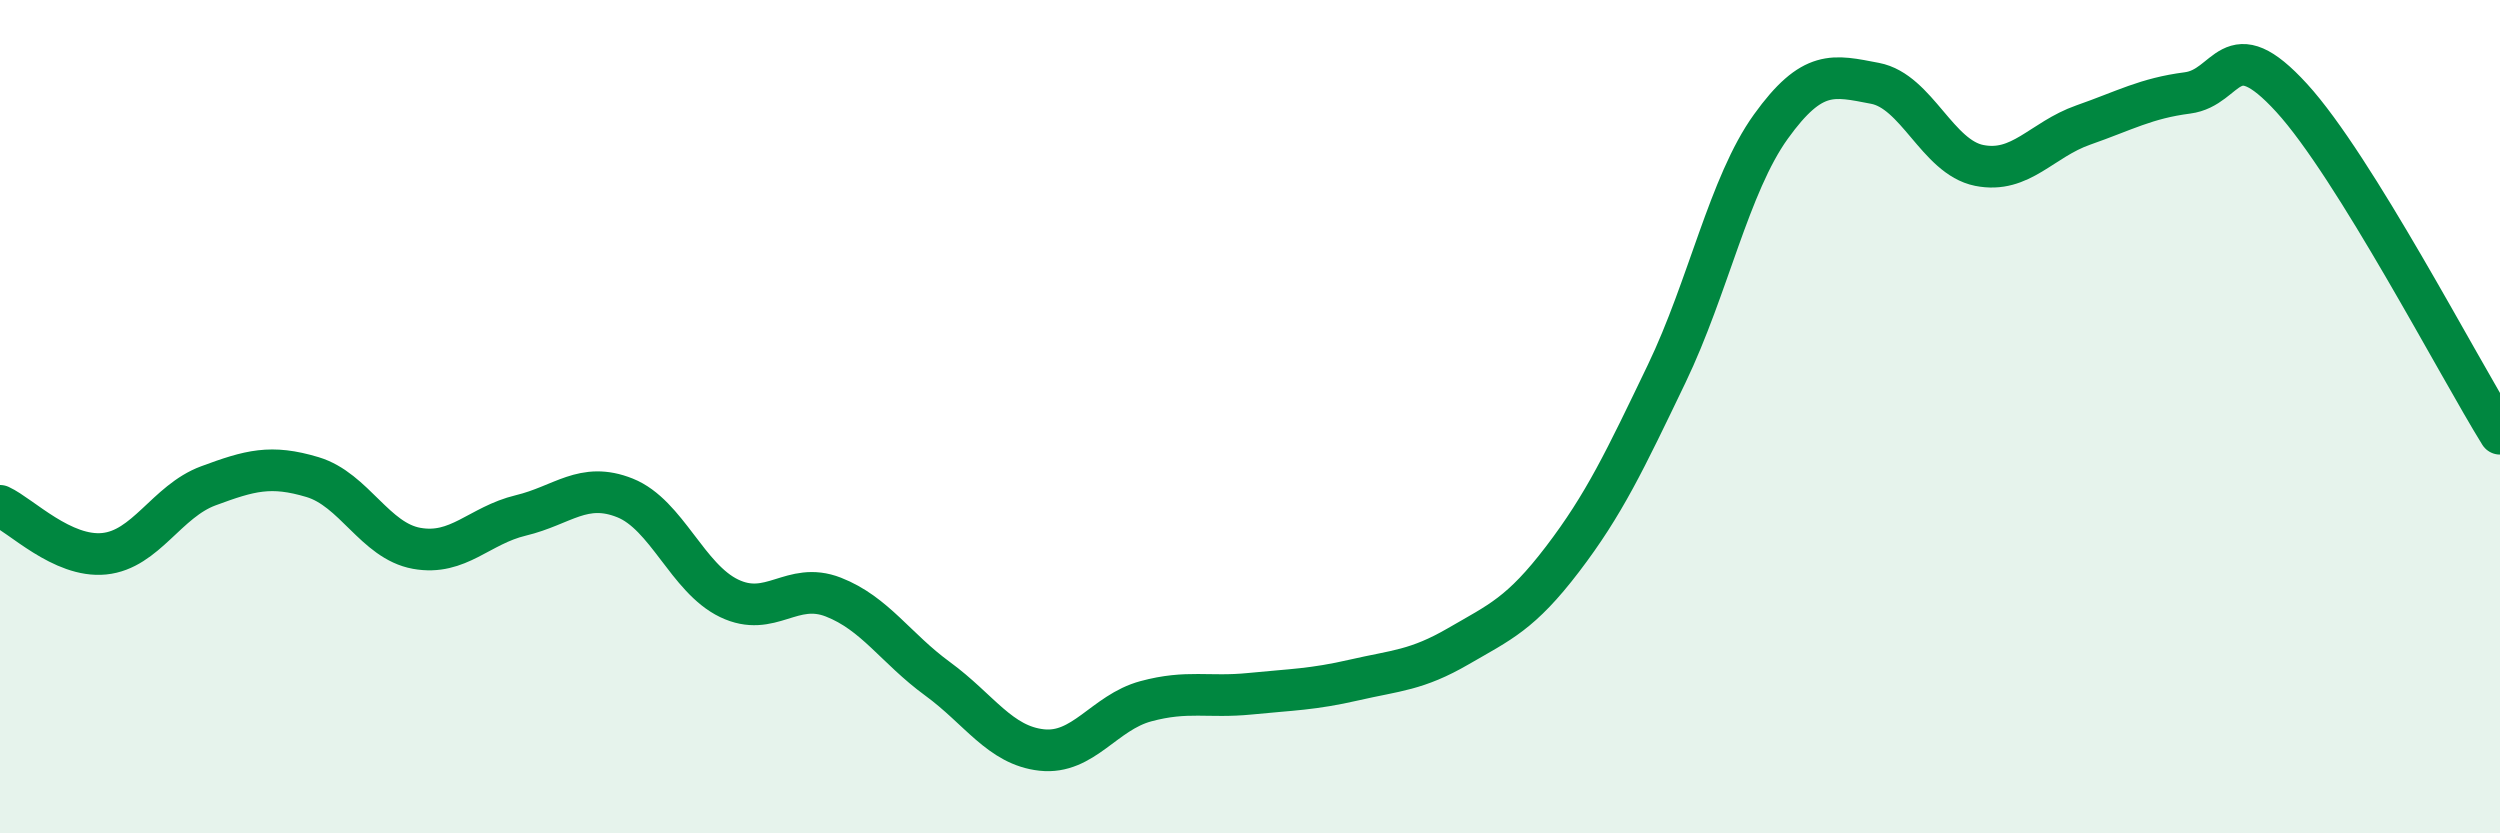 
    <svg width="60" height="20" viewBox="0 0 60 20" xmlns="http://www.w3.org/2000/svg">
      <path
        d="M 0,12.14 C 0.5,12.37 1.5,13.39 2.5,13.29 C 3.5,13.19 4,12.03 5,11.66 C 6,11.29 6.5,11.15 7.5,11.45 C 8.5,11.75 9,12.98 10,13.16 C 11,13.34 11.5,12.61 12.5,12.37 C 13.5,12.13 14,11.55 15,11.95 C 16,12.35 16.5,13.88 17.5,14.36 C 18.5,14.84 19,13.94 20,14.33 C 21,14.72 21.5,15.56 22.5,16.29 C 23.5,17.02 24,17.89 25,18 C 26,18.11 26.5,17.1 27.5,16.83 C 28.5,16.56 29,16.75 30,16.65 C 31,16.55 31.5,16.55 32.5,16.32 C 33.5,16.09 34,16.09 35,15.51 C 36,14.93 36.5,14.73 37.5,13.42 C 38.5,12.11 39,11.05 40,8.97 C 41,6.89 41.5,4.43 42.5,3.04 C 43.5,1.65 44,1.81 45,2 C 46,2.19 46.5,3.77 47.5,3.97 C 48.5,4.17 49,3.35 50,3 C 51,2.65 51.5,2.36 52.5,2.23 C 53.5,2.1 53.5,0.71 55,2.35 C 56.5,3.99 59,8.8 60,10.41L60 20L0 20Z"
        fill="#008740"
        opacity="0.1"
        stroke-linecap="round"
        stroke-linejoin="round"
      />
      <path
        d="M 0,12.14 C 0.5,12.37 1.5,13.39 2.5,13.29 C 3.5,13.19 4,12.03 5,11.66 C 6,11.29 6.5,11.15 7.5,11.45 C 8.5,11.75 9,12.98 10,13.16 C 11,13.34 11.5,12.61 12.5,12.37 C 13.5,12.13 14,11.55 15,11.95 C 16,12.35 16.5,13.88 17.5,14.36 C 18.5,14.84 19,13.94 20,14.33 C 21,14.72 21.5,15.56 22.5,16.29 C 23.5,17.02 24,17.89 25,18 C 26,18.11 26.5,17.1 27.5,16.83 C 28.5,16.56 29,16.75 30,16.65 C 31,16.55 31.5,16.55 32.5,16.32 C 33.5,16.09 34,16.09 35,15.51 C 36,14.93 36.5,14.73 37.5,13.42 C 38.5,12.11 39,11.05 40,8.97 C 41,6.89 41.5,4.43 42.5,3.04 C 43.5,1.65 44,1.81 45,2 C 46,2.19 46.5,3.77 47.5,3.97 C 48.5,4.17 49,3.35 50,3 C 51,2.65 51.5,2.36 52.5,2.23 C 53.5,2.1 53.5,0.71 55,2.35 C 56.5,3.99 59,8.8 60,10.41"
        stroke="#008740"
        stroke-width="1"
        fill="none"
        stroke-linecap="round"
        stroke-linejoin="round"
      />
    </svg>
  